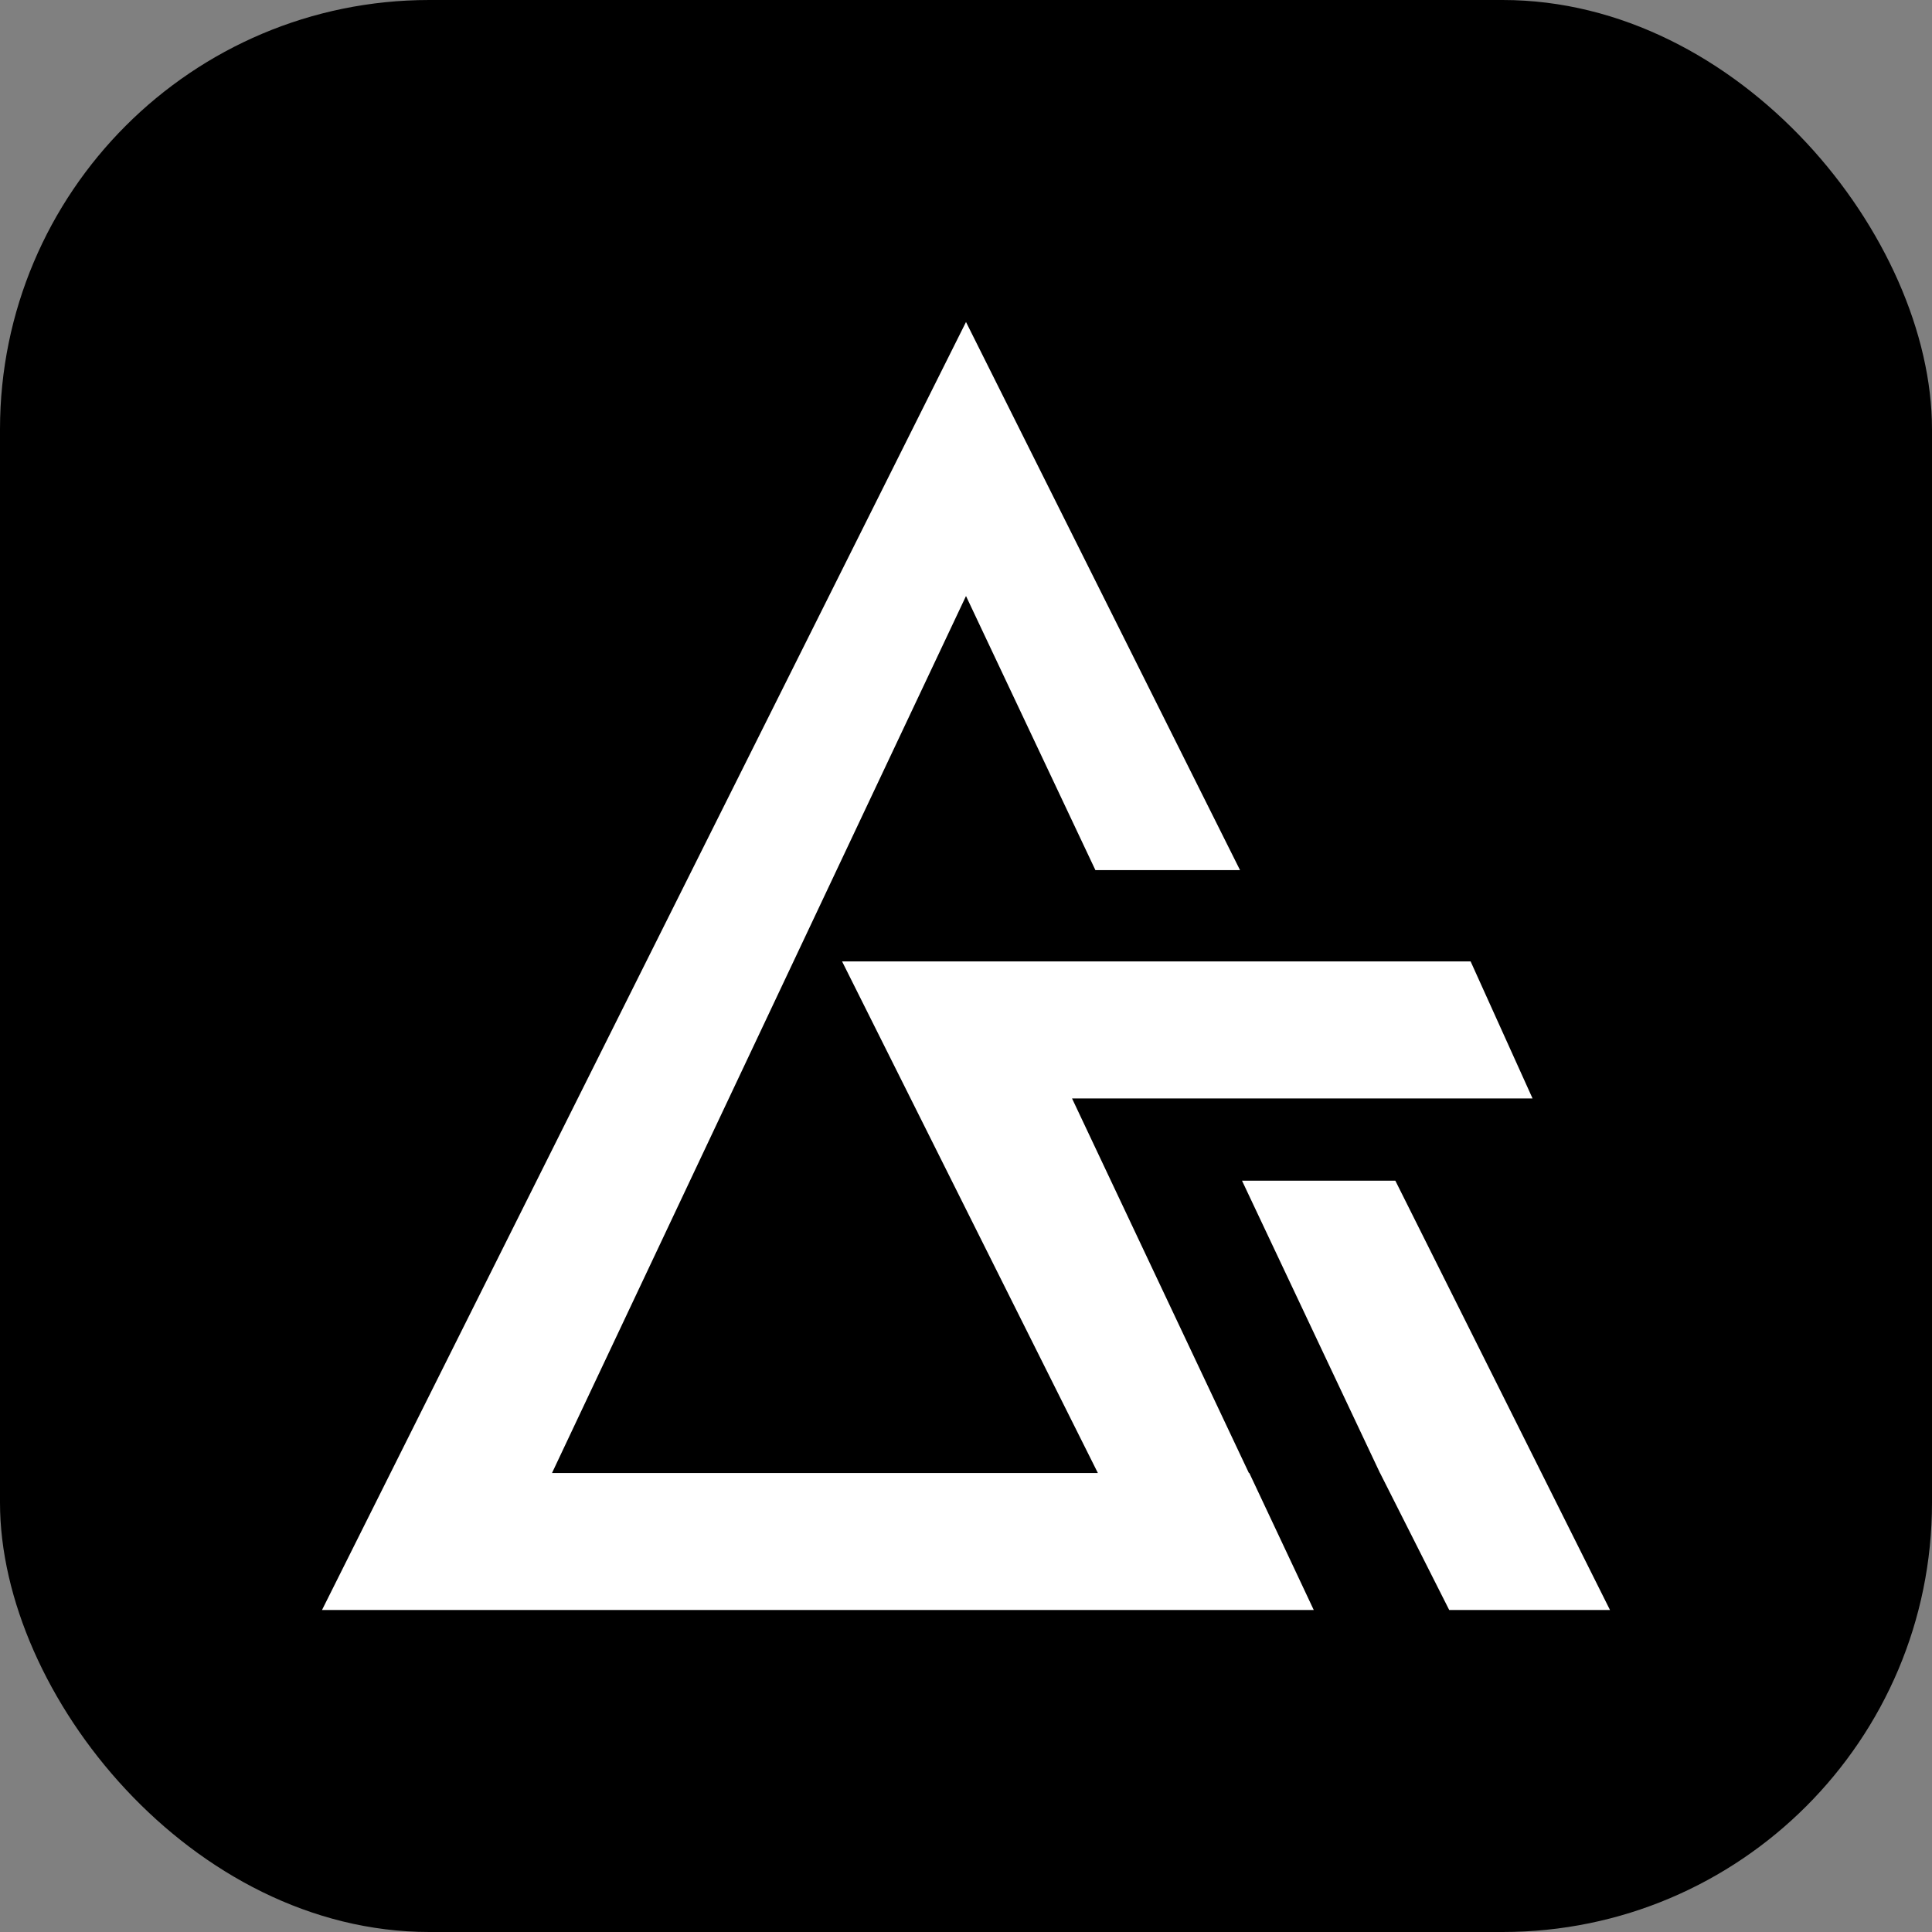 <svg width="36" height="36" viewBox="0 0 36 36" fill="none" xmlns="http://www.w3.org/2000/svg">
<rect x="0" y="0" width="36" height="36" fill="#808080" stroke="none"/>
<rect width="36" height="36" rx="8" fill="black"/>
<path d="M30 30L26 22H23.143L25.714 27.447H25.715L27.004 30H30Z" fill="white"/>
<path d="M18 6L23.106 16.213H20.411L18 11.106L10.286 27.447H20.457L15.691 17.915H27.403L28.557 20.468H19.976L23.271 27.447H23.279L24.48 30H6L18 6Z" fill="white"/>
</svg>
